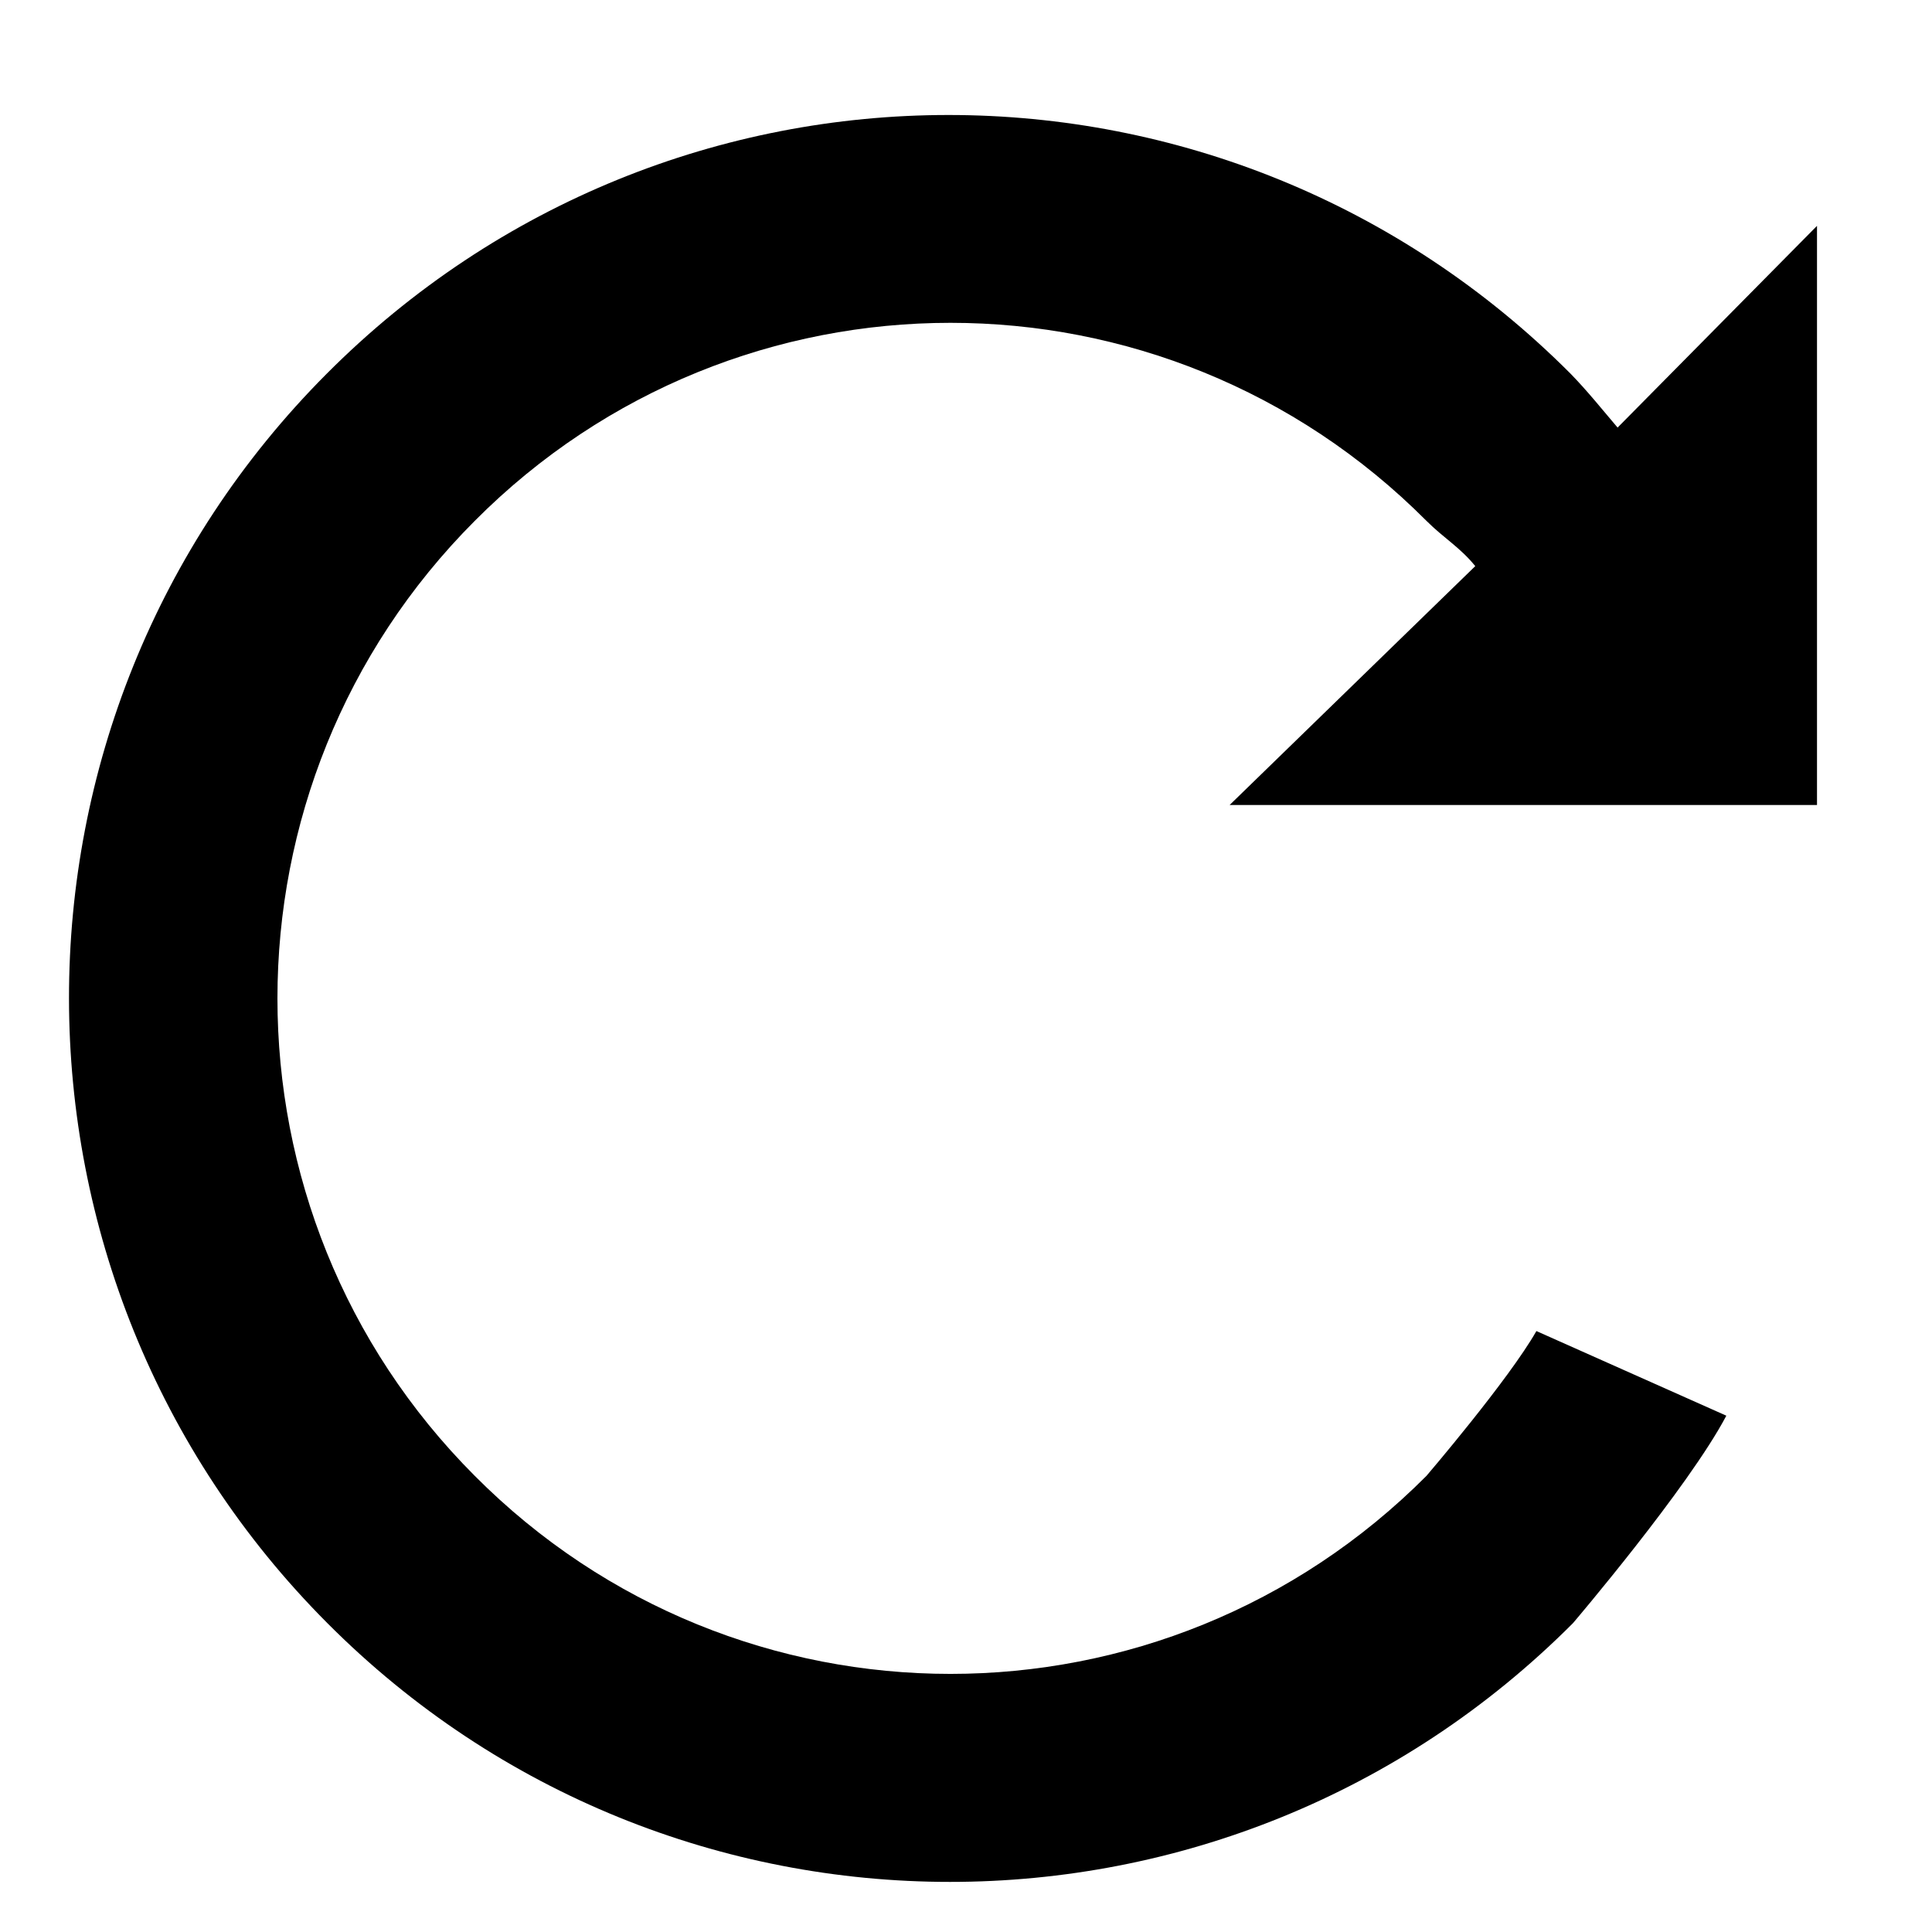 <?xml version="1.0" encoding="utf-8"?>
<!-- Generator: www.svgicons.com -->
<svg xmlns="http://www.w3.org/2000/svg" width="800" height="800" viewBox="0 0 42 42">
<path fill="currentColor" d="M26.731 17.5H39.5V4.91l-4.335 4.385c-.34-.399-.651-.79-1.021-1.17c-7.48-7.5-19.572-7.5-27.042 0c-7.479 7.5-7.465 19.661.015 27.161c7.471 7.5 19.597 7.5 27.078 0c0 0 2.505-2.939 3.334-4.51l-4.129-1.84c-.609 1.068-2.39 3.148-2.39 3.148c-5.719 5.74-14.979 5.74-20.689 0c-5.72-5.729-5.719-15.031 0-20.761c5.71-5.74 14.971-5.74 20.689 0c.381.38.729.574 1.061.984z"/>
</svg>